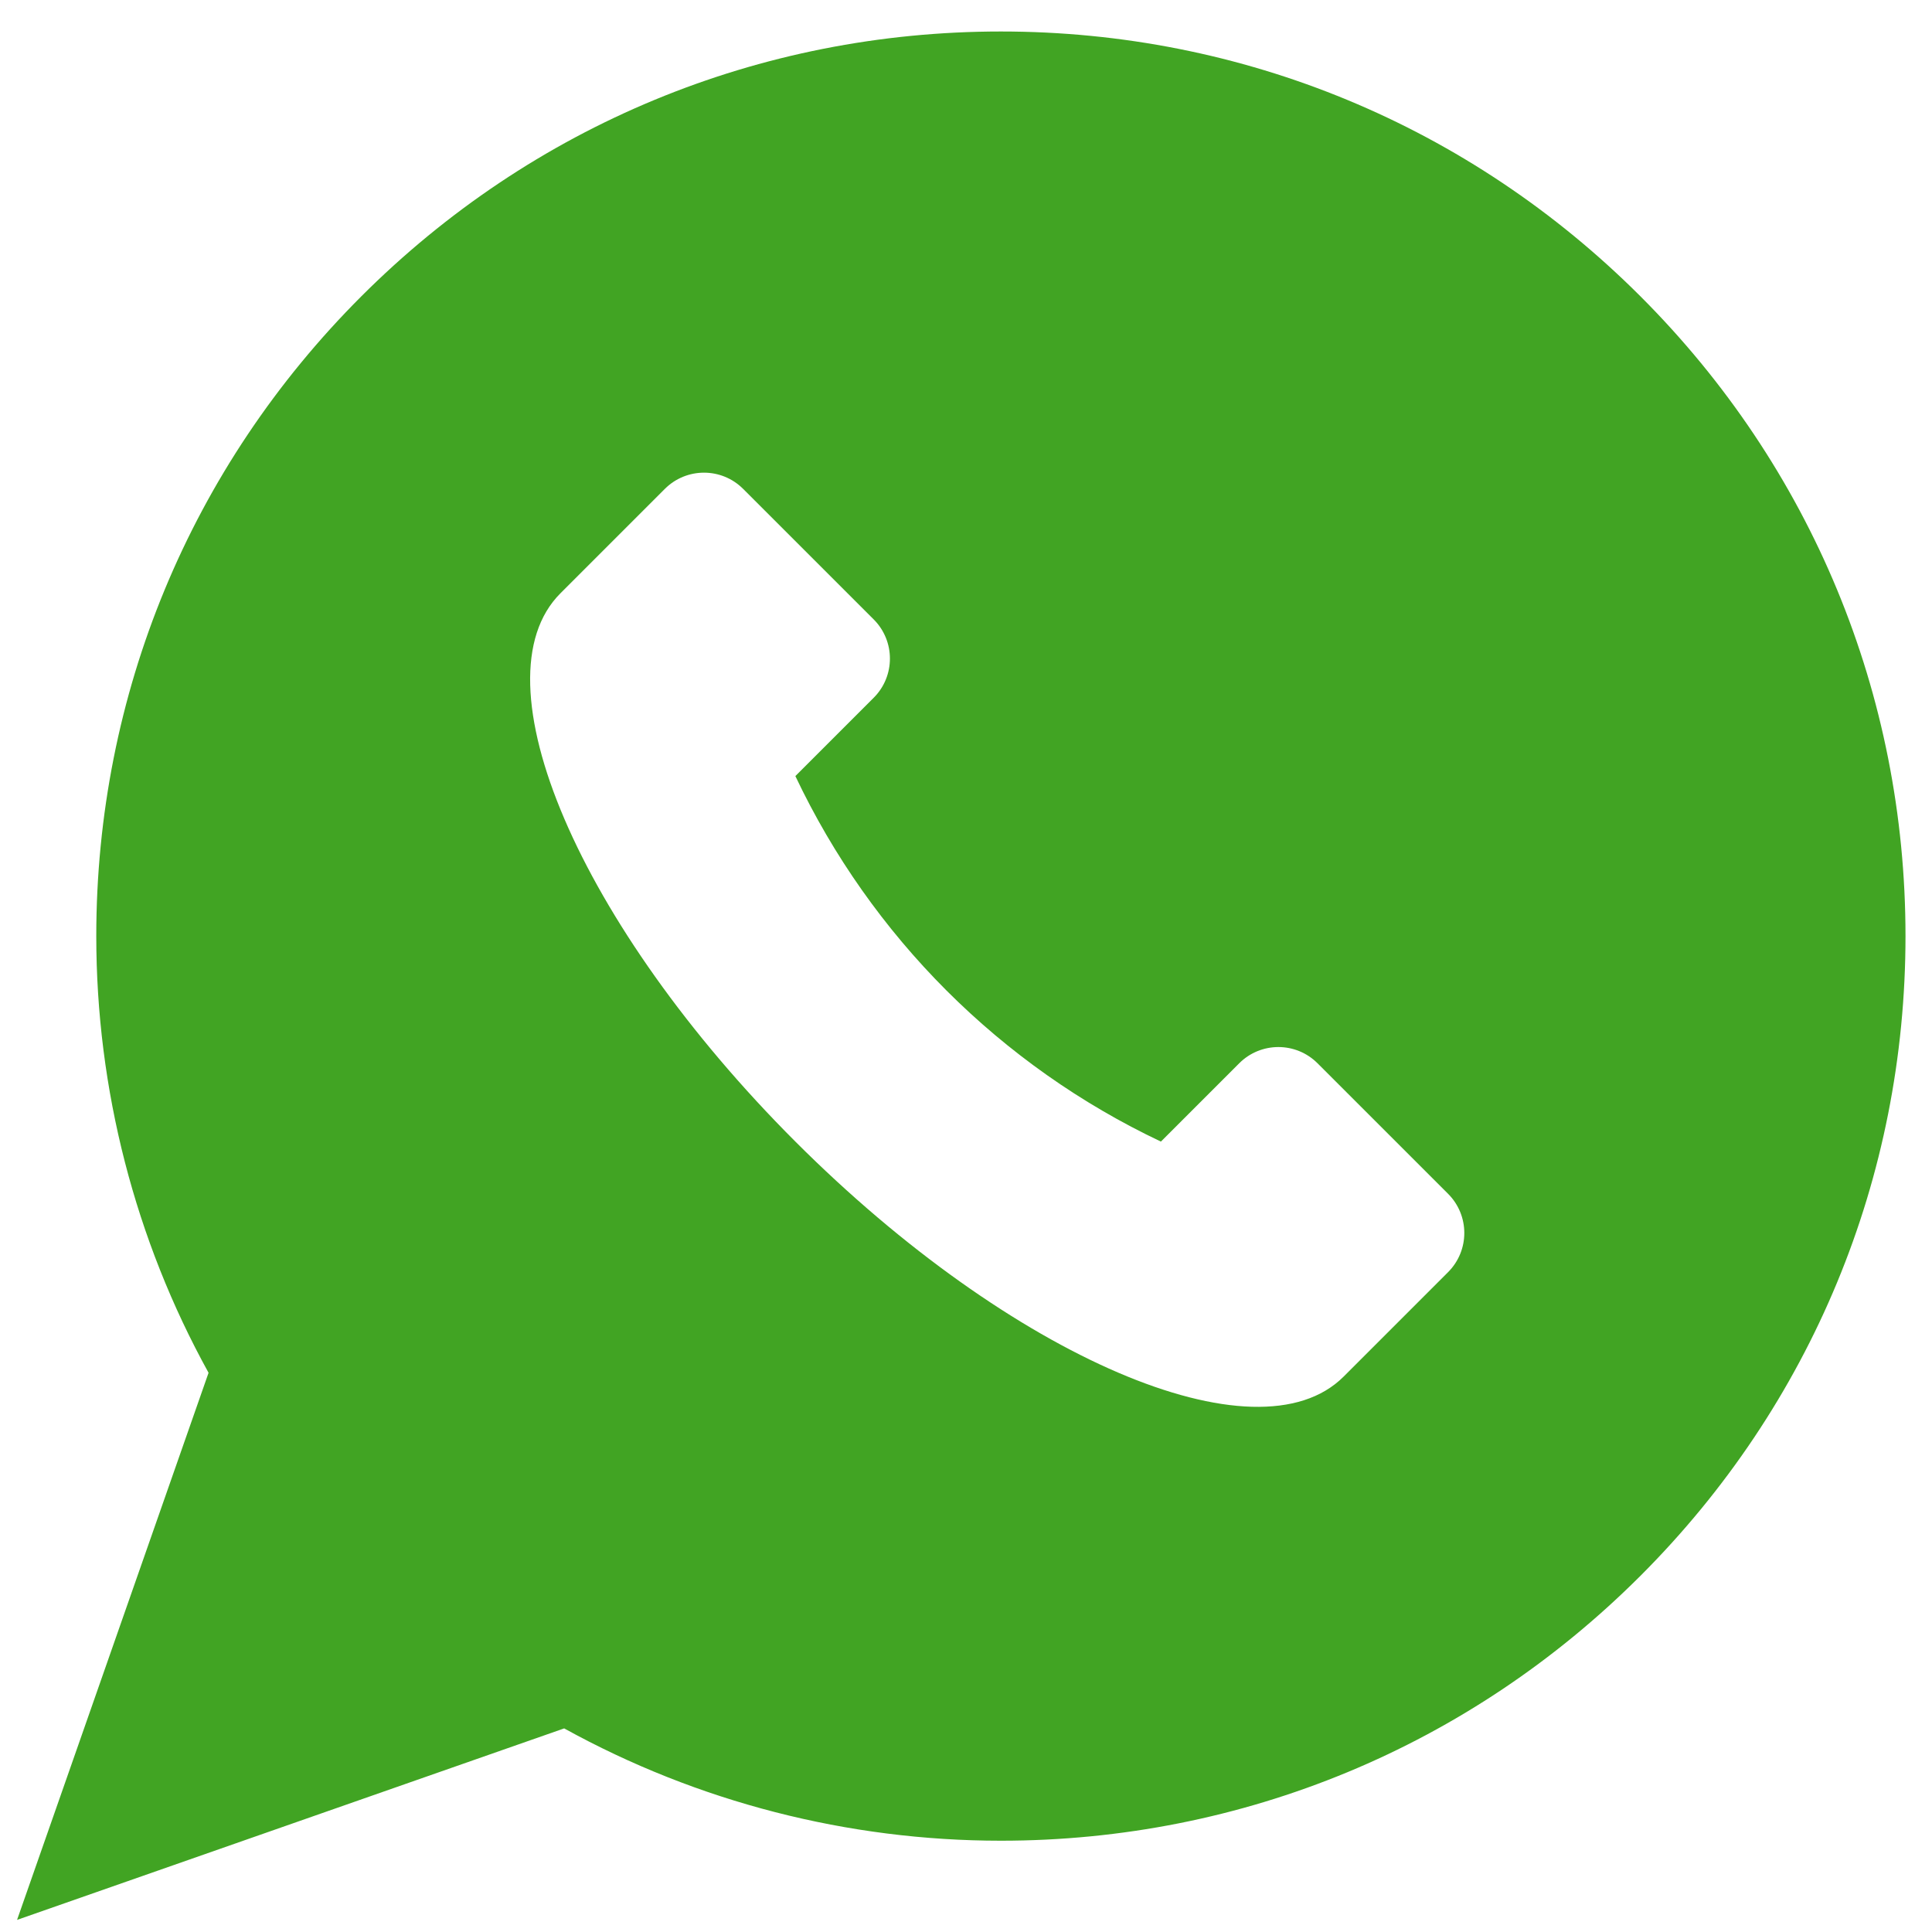 <svg width="60" height="60" viewBox="0 0 60 60" fill="none" xmlns="http://www.w3.org/2000/svg">
<path d="M50.949 9.206C45.642 3.9 38.587 0.978 31.083 0.978C23.579 0.978 16.524 3.9 11.218 9.206C5.912 14.512 2.99 21.567 2.99 29.071C2.99 33.825 4.193 38.496 6.477 42.633L0.53 59.624L17.521 53.677C21.659 55.961 26.33 57.165 31.083 57.165C38.587 57.165 45.642 54.242 50.948 48.936C56.255 43.63 59.177 36.575 59.177 29.071C59.177 21.567 56.255 14.512 50.949 9.206ZM44.972 39.507L41.728 42.751C39.042 45.437 31.418 42.17 24.701 35.453C17.984 28.736 14.717 21.113 17.404 18.426L20.647 15.183C21.319 14.511 22.408 14.511 23.079 15.183L27.134 19.237C27.805 19.909 27.805 20.998 27.134 21.669L24.701 24.102C27.061 29.083 31.071 33.094 36.053 35.453L38.485 33.021C39.157 32.349 40.246 32.349 40.917 33.021L44.972 37.075C45.643 37.747 45.643 38.836 44.972 39.507Z" fill="#41A423"/>
</svg>
